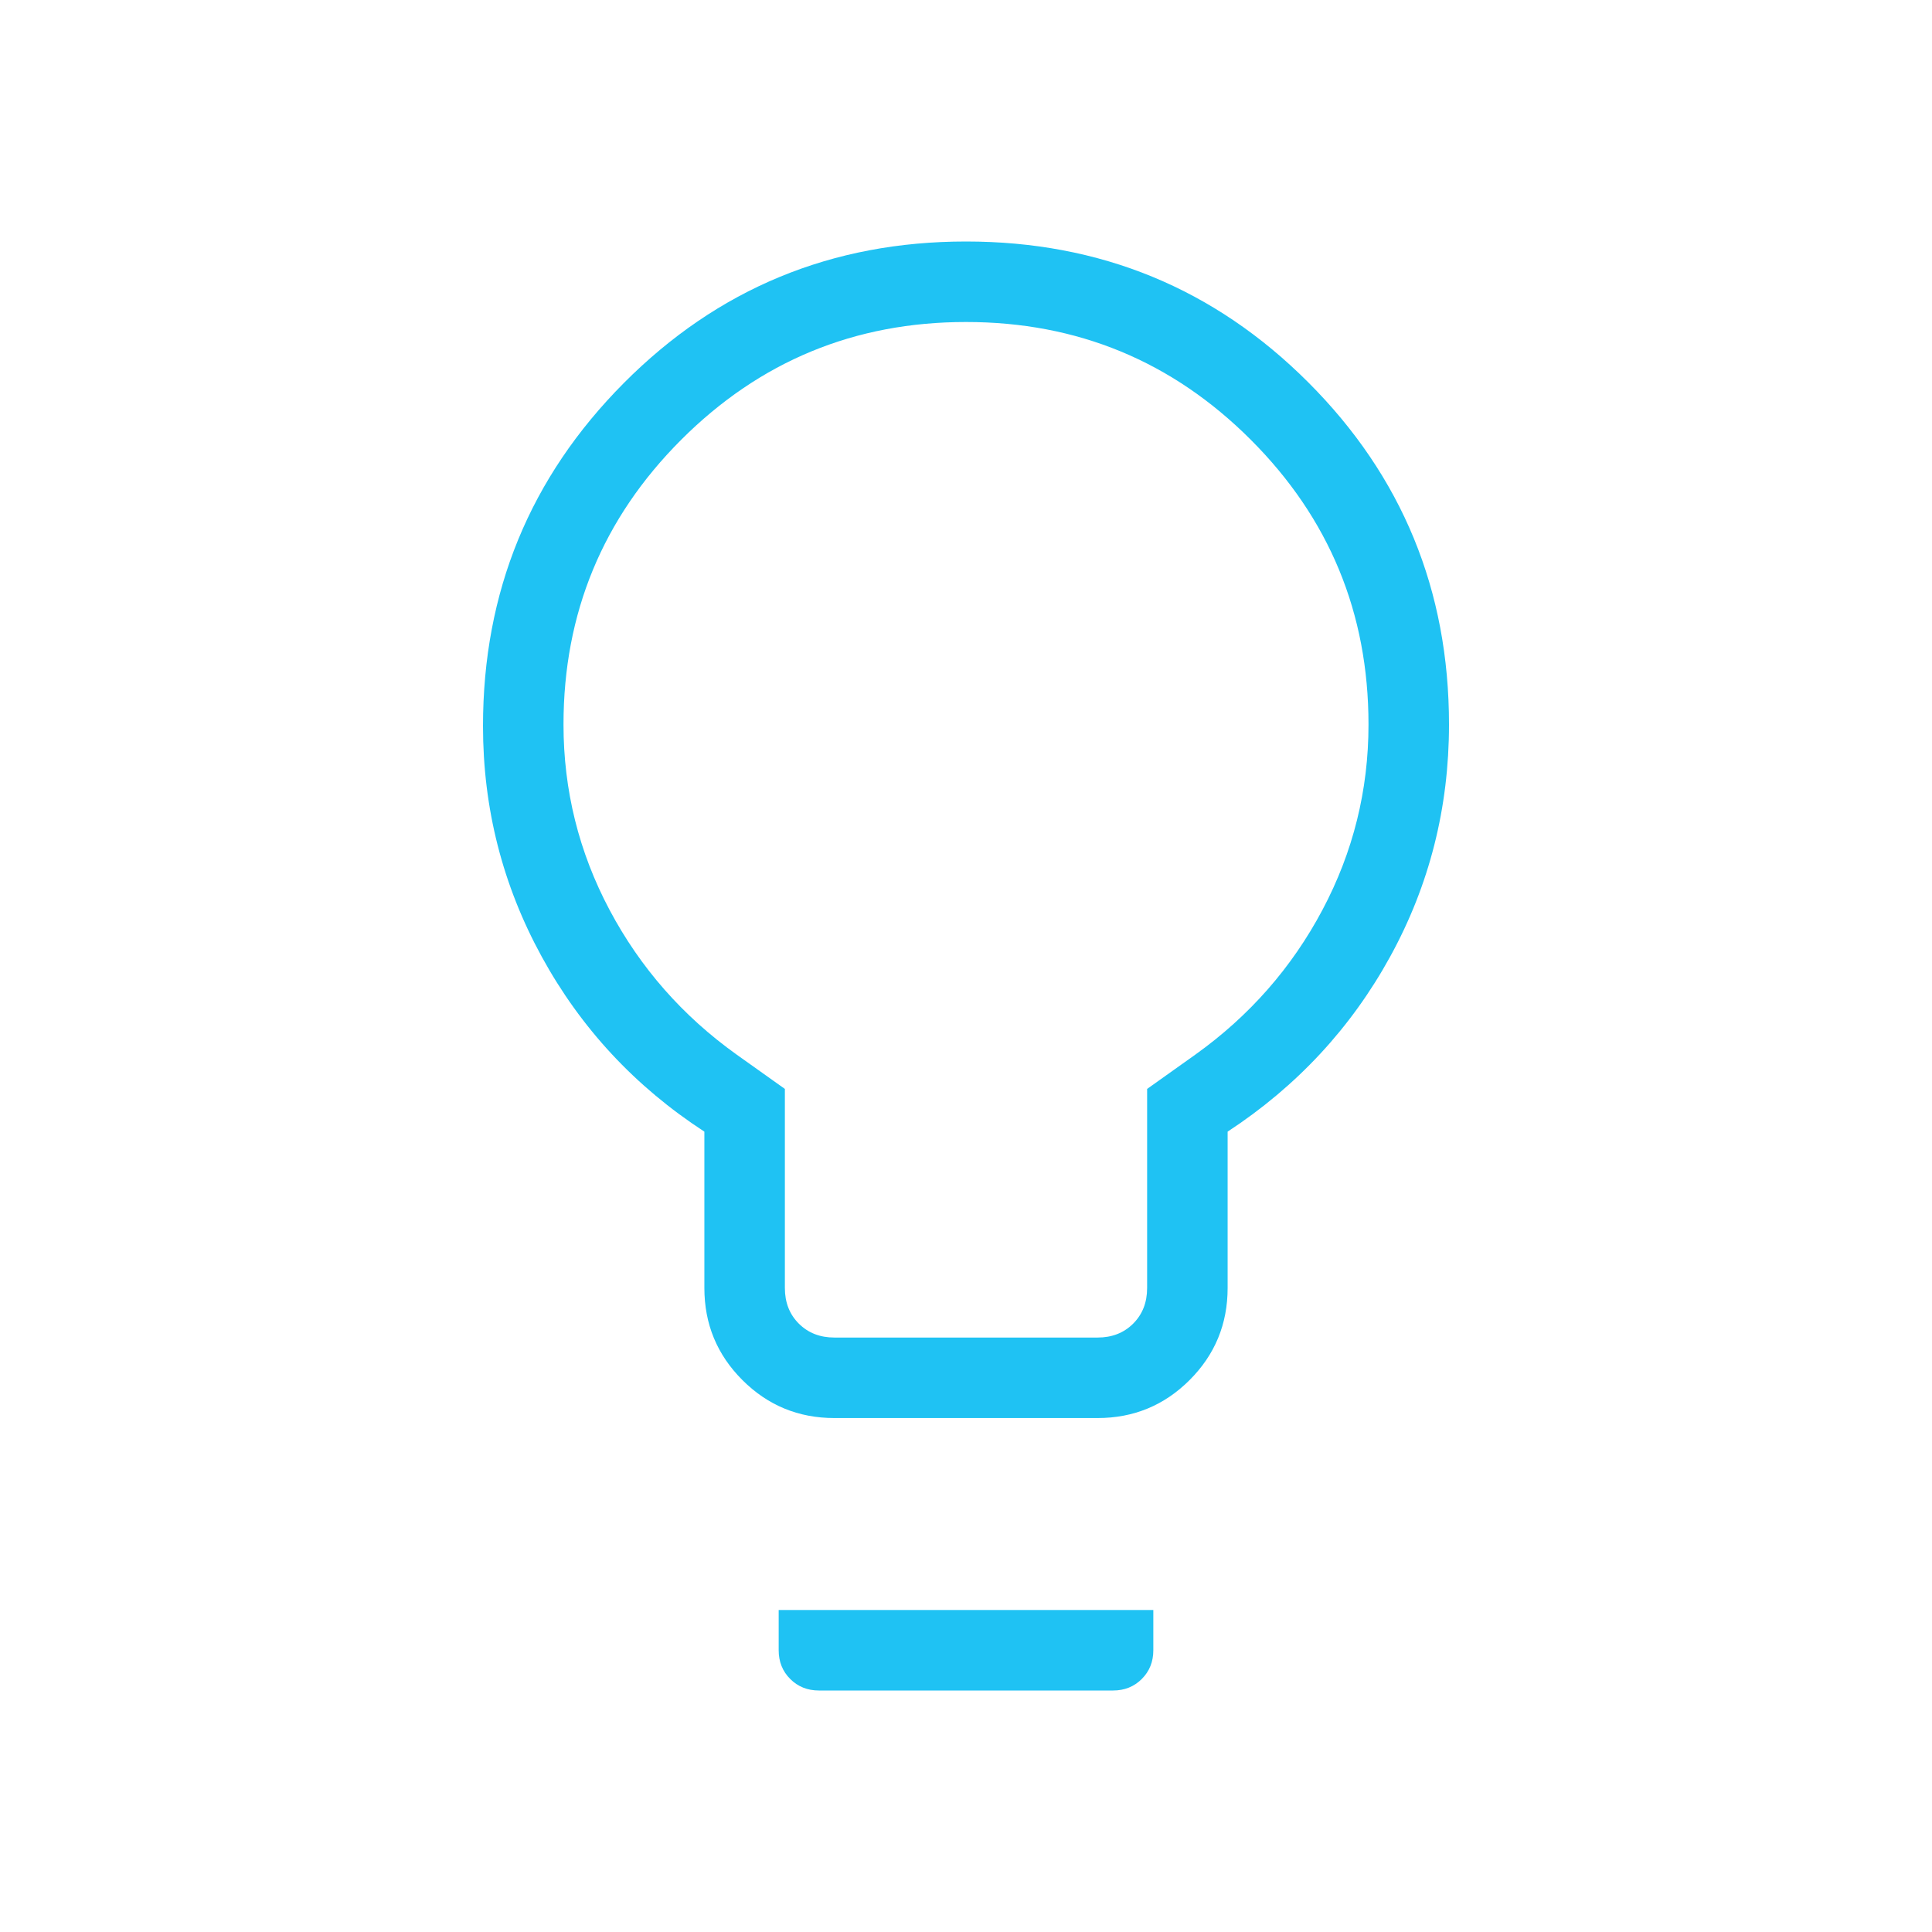 <svg xmlns="http://www.w3.org/2000/svg" height="24px" viewBox="0 -960 960 960" width="24px" fill="#1fc2f3"><path d="M414.62-255.38q-26.85 0-45.74-18.89Q350-293.15 350-320v-77.69q-51.62-33.62-80.81-86.93Q240-537.92 240-599.23q0-100.08 69.96-170.42Q379.92-840 480-840t170.04 69.96Q720-700.08 720-600q0 62.08-29.19 115.27T610-397.69V-320q0 26.85-18.88 45.73-18.89 18.89-45.74 18.89H414.62Zm0-40h130.76q10.77 0 17.7-6.93Q570-309.23 570-320v-98.92L594-436q40.23-28.77 63.12-71.88Q680-551 680-600q0-83-58.5-141.5T480-800q-83 0-141.5 58.5T280-600q0 49 22.88 92.12Q325.77-464.77 366-436l24 17.08V-320q0 10.77 6.92 17.69 6.93 6.93 17.7 6.93ZM406.92-120q-8.54 0-14.27-5.73T386.92-140v-20h186.16v20q0 8.54-5.73 14.27T553.08-120H406.92ZM480-600Z"/></svg>